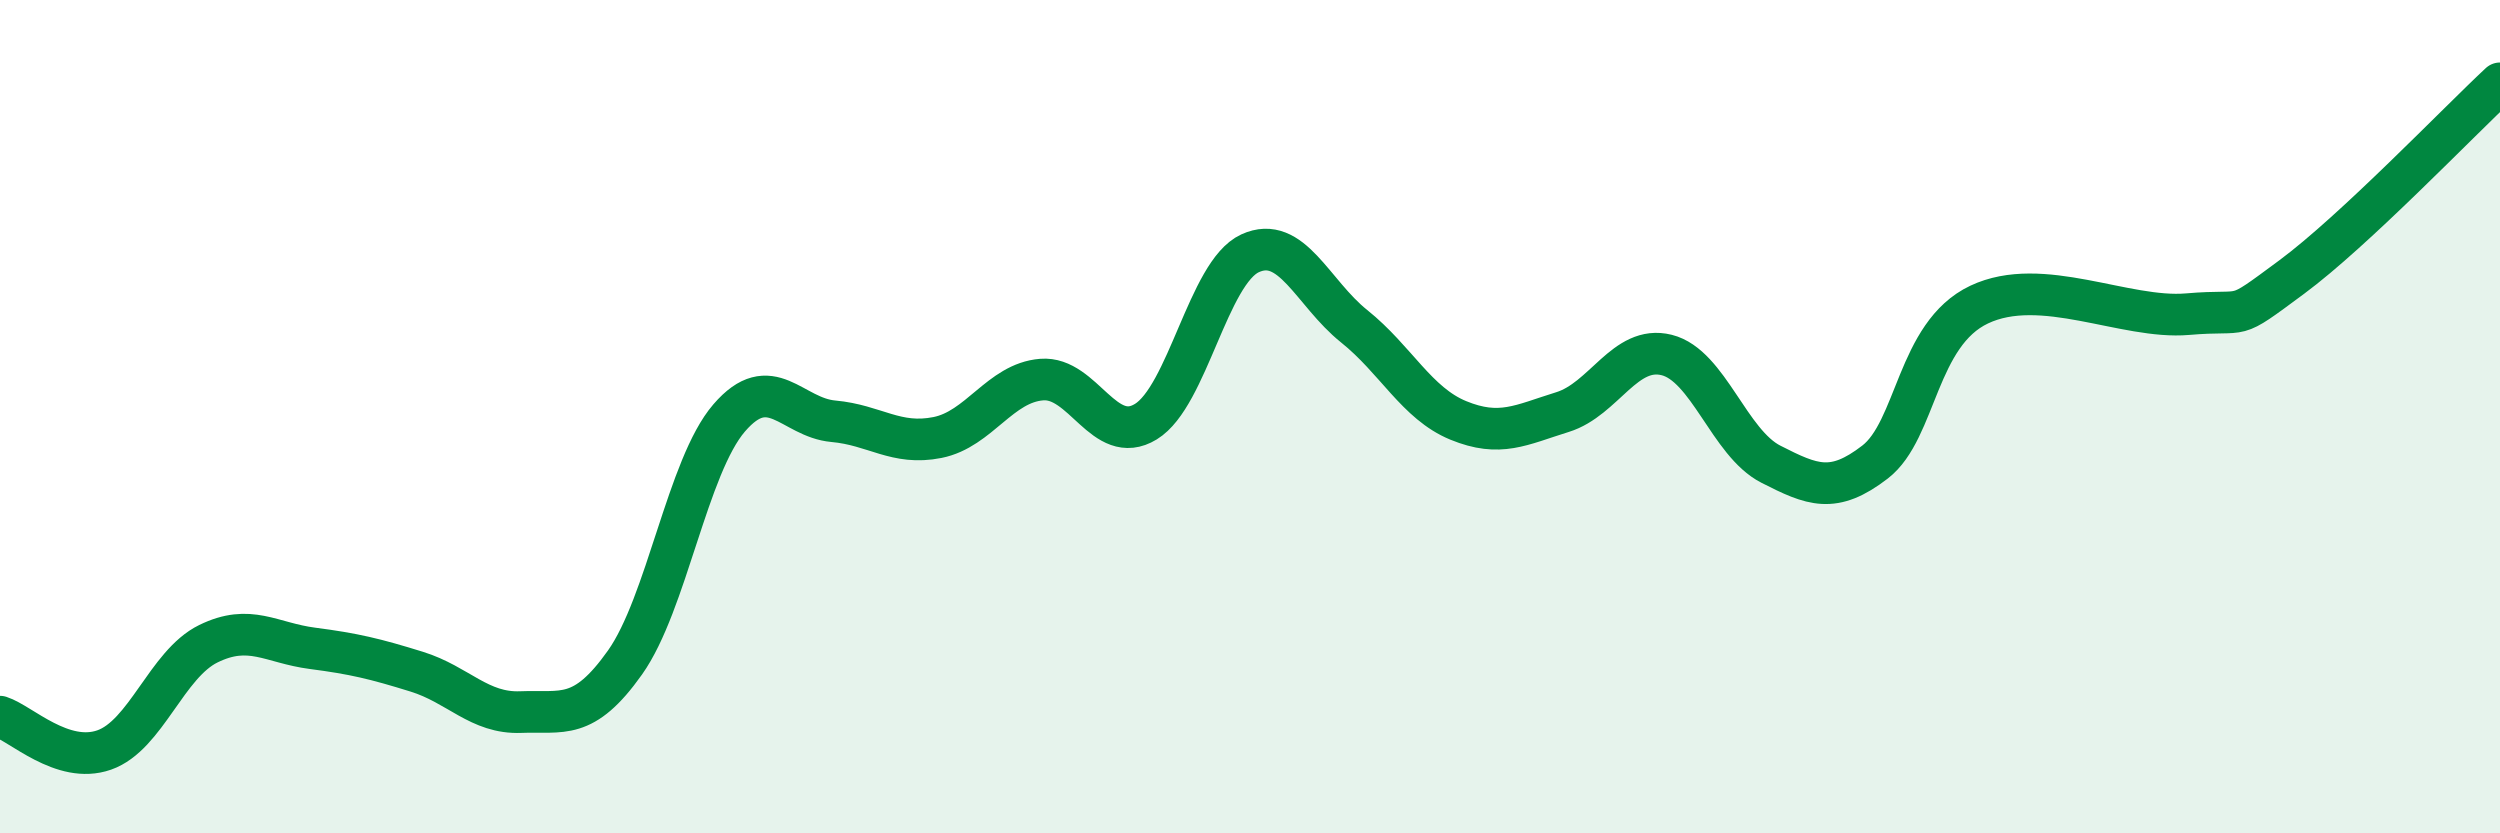 
    <svg width="60" height="20" viewBox="0 0 60 20" xmlns="http://www.w3.org/2000/svg">
      <path
        d="M 0,17.2 C 0.5,17.36 1.5,18.35 2.5,18 C 3.5,17.65 4,15.94 5,15.45 C 6,14.96 6.5,15.43 7.5,15.56 C 8.5,15.69 9,15.81 10,16.12 C 11,16.43 11.5,17.13 12.5,17.09 C 13.5,17.05 14,17.31 15,15.9 C 16,14.49 16.5,11.19 17.5,10.03 C 18.5,8.87 19,10.02 20,10.11 C 21,10.2 21.5,10.7 22.5,10.5 C 23.5,10.3 24,9.19 25,9.11 C 26,9.03 26.5,10.73 27.5,10.12 C 28.5,9.51 29,6.54 30,6.08 C 31,5.62 31.5,7.03 32.5,7.83 C 33.5,8.63 34,9.68 35,10.09 C 36,10.5 36.5,10.2 37.5,9.89 C 38.5,9.58 39,8.27 40,8.52 C 41,8.77 41.5,10.63 42.5,11.14 C 43.5,11.65 44,11.86 45,11.09 C 46,10.32 46,8.02 47.5,7.31 C 49,6.6 51,7.67 52.5,7.54 C 54,7.41 53.5,7.76 55,6.65 C 56.5,5.54 59,2.93 60,2L60 20L0 20Z"
        fill="#008740"
        opacity="0.1"
        stroke-linecap="round"
        stroke-linejoin="round"
      />
      <path
        d="M 0,17.2 C 0.5,17.36 1.5,18.35 2.5,18 C 3.5,17.65 4,15.94 5,15.45 C 6,14.96 6.5,15.43 7.5,15.56 C 8.5,15.69 9,15.81 10,16.12 C 11,16.43 11.5,17.13 12.5,17.09 C 13.5,17.05 14,17.31 15,15.9 C 16,14.49 16.5,11.19 17.5,10.03 C 18.5,8.87 19,10.02 20,10.11 C 21,10.2 21.5,10.7 22.5,10.5 C 23.5,10.3 24,9.19 25,9.11 C 26,9.03 26.5,10.73 27.5,10.12 C 28.5,9.51 29,6.54 30,6.08 C 31,5.62 31.5,7.03 32.5,7.83 C 33.5,8.63 34,9.68 35,10.09 C 36,10.5 36.5,10.2 37.5,9.89 C 38.5,9.58 39,8.27 40,8.52 C 41,8.77 41.5,10.63 42.5,11.14 C 43.5,11.65 44,11.86 45,11.09 C 46,10.32 46,8.02 47.5,7.31 C 49,6.6 51,7.67 52.5,7.54 C 54,7.41 53.5,7.76 55,6.65 C 56.5,5.54 59,2.93 60,2"
        stroke="#008740"
        stroke-width="1"
        fill="none"
        stroke-linecap="round"
        stroke-linejoin="round"
      />
    </svg>
  